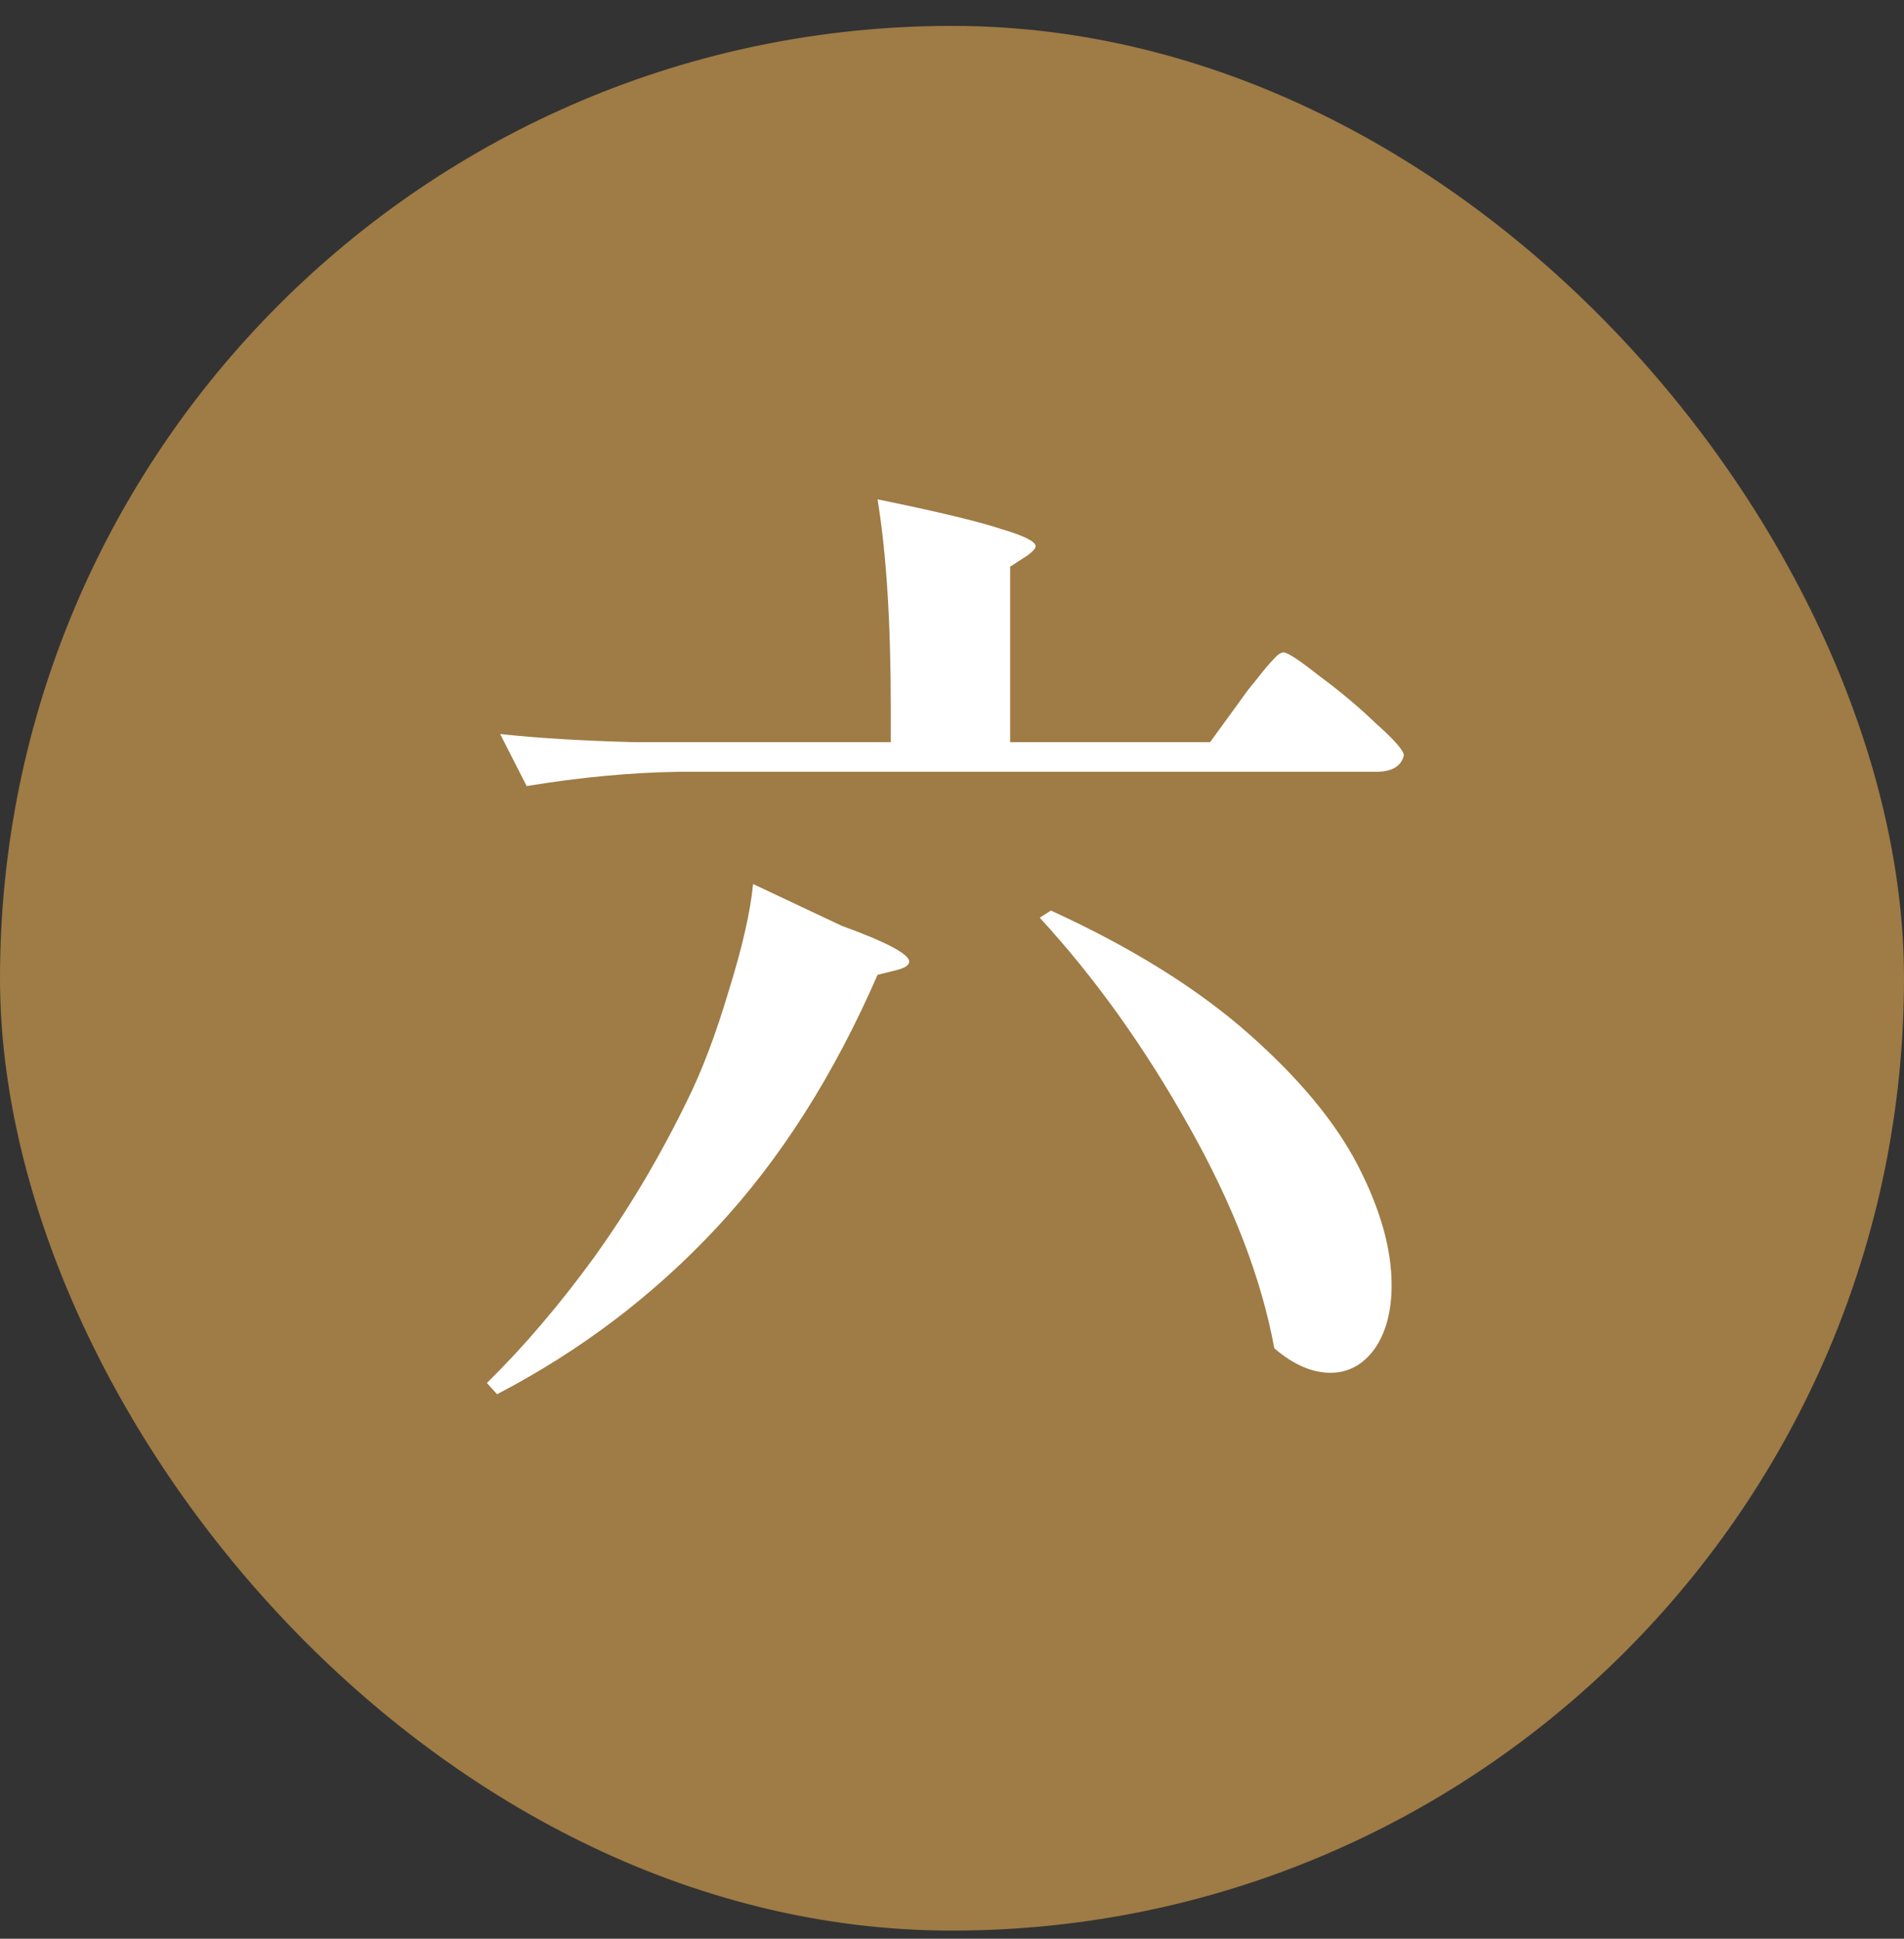 <svg width="56" height="57" viewBox="0 0 56 57" fill="none" xmlns="http://www.w3.org/2000/svg">
<rect x="0" y="0" width="56" height="57" fill="#333333" stroke="none"/>
<rect y="0.761" width="56" height="56" rx="28" fill="#9F7B45"/>
<path d="M36.55 20.501C36.63 20.381 36.77 20.201 36.97 19.961C37.17 19.701 37.33 19.511 37.45 19.391C37.57 19.251 37.67 19.181 37.75 19.181C37.87 19.181 38.22 19.411 38.8 19.871C39.4 20.311 39.96 20.781 40.48 21.281C41.02 21.761 41.29 22.071 41.29 22.211C41.21 22.531 40.94 22.691 40.48 22.691H19.99C18.57 22.711 17.07 22.851 15.49 23.111L14.71 21.581C15.81 21.701 17.14 21.781 18.7 21.821H26.2V20.831C26.2 18.311 26.07 16.261 25.81 14.681C27.57 15.041 28.78 15.331 29.44 15.551C30.12 15.751 30.46 15.921 30.46 16.061C30.46 16.121 30.38 16.211 30.22 16.331L29.71 16.661V21.821H35.59L36.55 20.501ZM24.76 27.221C26.08 27.701 26.74 28.051 26.74 28.271C26.74 28.371 26.63 28.451 26.41 28.511L25.81 28.661C24.53 31.601 22.96 34.071 21.1 36.071C19.24 38.071 17.08 39.711 14.62 40.991L14.32 40.661C15.4 39.601 16.45 38.371 17.47 36.971C18.49 35.551 19.4 34.021 20.2 32.381C20.64 31.501 21.05 30.421 21.43 29.141C21.83 27.861 22.07 26.811 22.15 25.991L24.76 27.221ZM30.91 26.771C33.27 27.851 35.2 29.051 36.7 30.371C38.2 31.691 39.28 32.991 39.94 34.271C40.6 35.551 40.93 36.721 40.93 37.781C40.93 38.561 40.76 39.191 40.42 39.671C40.08 40.131 39.65 40.361 39.13 40.361C38.59 40.361 38.04 40.121 37.48 39.641C37.1 37.581 36.26 35.401 34.96 33.101C33.66 30.781 32.2 28.741 30.58 26.981L30.91 26.771Z" fill="white"/>
</svg>
